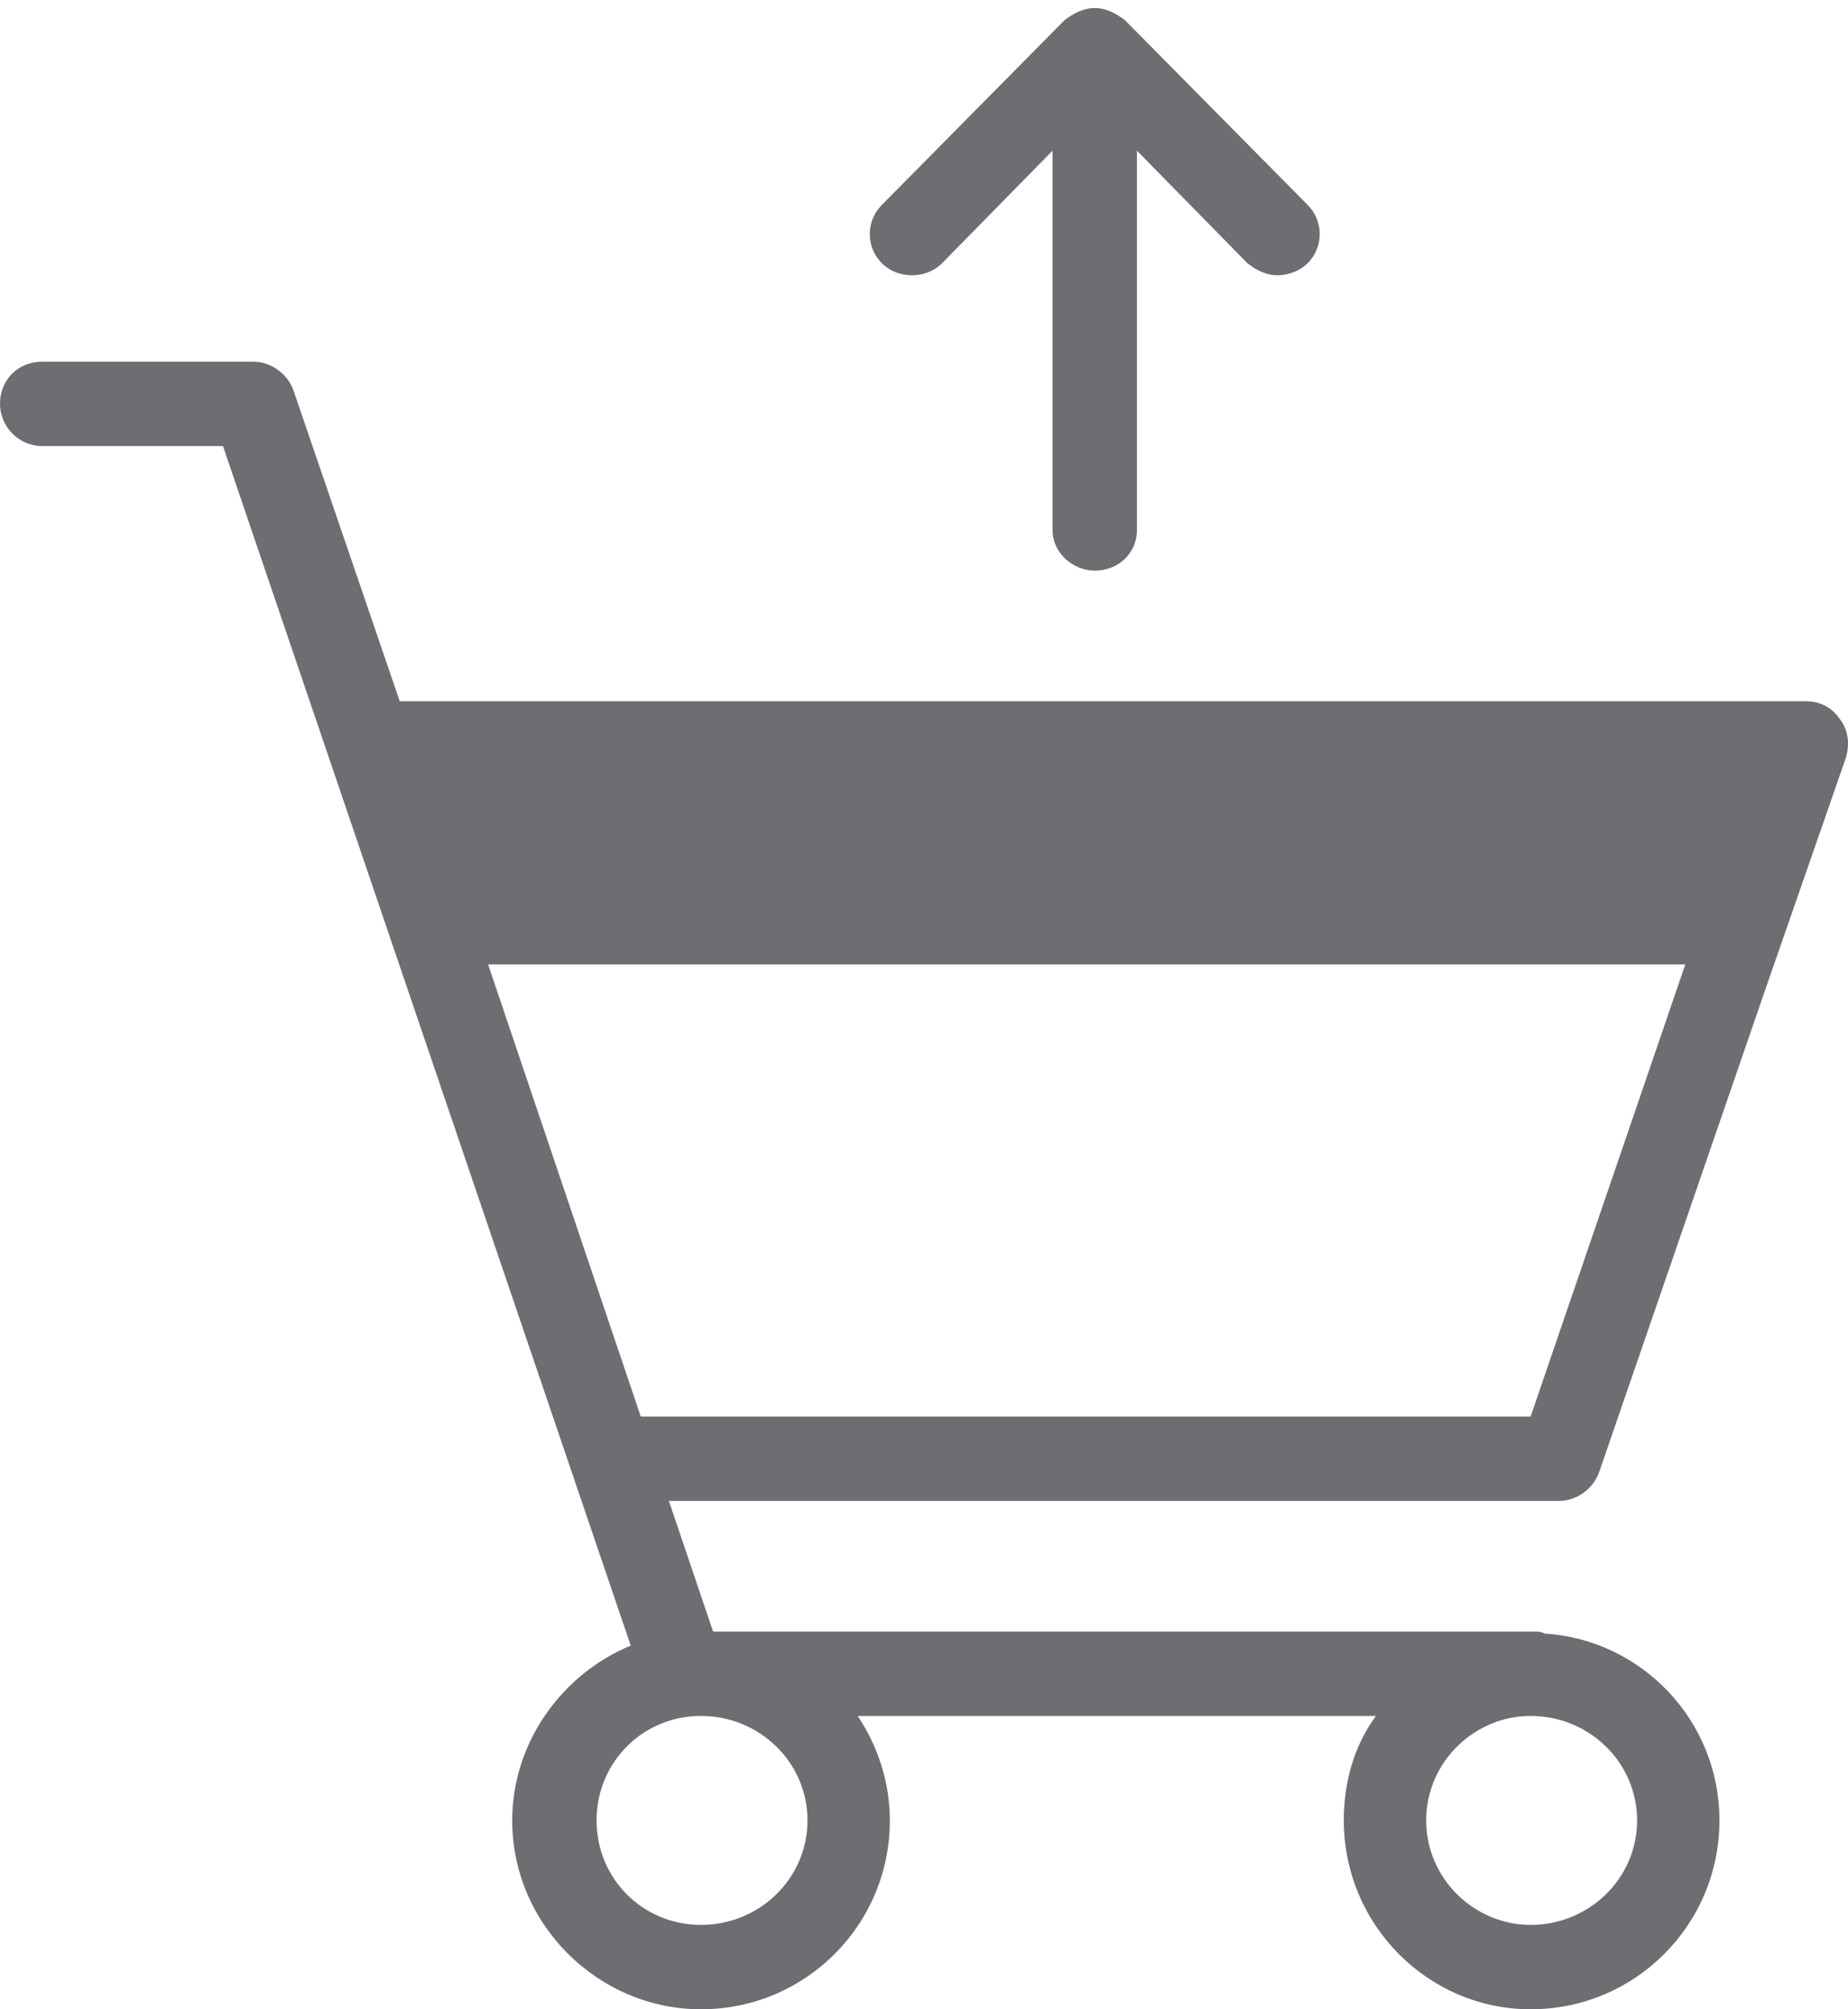 <svg version="1.2" xmlns="http://www.w3.org/2000/svg" viewBox="0 0 92 100" width="92" height="100">
	<title>Layer_11</title>
	<style>
		.s0 { fill: #6d6e71 } 
	</style>
	<g id="Layer_11">
		<g id="Group 693">
			<path id="Path 204" class="s0" d="m46.9 13.1l5.5-5.6v18.9c0 1.1 1 2 2.1 2 1.2 0 2.1-0.9 2.1-2v-18.9l5.5 5.6c0.5 0.4 1 0.6 1.5 0.6 0.5 0 1.1-0.2 1.5-0.6 0.8-0.8 0.8-2.1 0-2.9l-9.1-9.2c-0.4-0.3-0.9-0.6-1.5-0.6-0.6 0-1.1 0.3-1.5 0.6l-9.1 9.2c-0.8 0.8-0.8 2.1 0 2.9 0.8 0.8 2.2 0.8 3 0z"/>
			<path id="Path 205" fill-rule="evenodd" class="s0" d="m91.9 37.7l-4 11.5-8.3 24.1c-0.3 0.8-1.1 1.4-2 1.4h-44.3l2.2 6.5h41q0.2 0 0.4 0.1c4.8 0.3 8.7 4.3 8.7 9.3 0 5.2-4.2 9.4-9.4 9.4-5.1 0-9.3-4.2-9.3-9.4 0-1.9 0.5-3.7 1.6-5.2h-25.8c1 1.5 1.6 3.3 1.6 5.2 0 5.2-4.2 9.4-9.4 9.4-5.1 0-9.4-4.2-9.4-9.4 0-3.9 2.5-7.3 5.9-8.7l-20.3-59.7h-9c-1.2 0-2.1-1-2.1-2.1 0-1.2 0.9-2.1 2.1-2.1h10.5c0.9 0 1.7 0.6 2 1.4l5.3 15.5h70c0.7 0 1.3 0.3 1.7 0.9 0.4 0.5 0.5 1.2 0.3 1.9zm-57 47.7c-2.9 0-5.2 2.3-5.2 5.2 0 2.9 2.3 5.2 5.2 5.2 2.9 0 5.3-2.3 5.3-5.2 0-2.9-2.4-5.2-5.3-5.2zm41.3 0c-2.8 0-5.2 2.3-5.2 5.2 0 2.9 2.4 5.2 5.2 5.2 2.9 0 5.3-2.3 5.3-5.2 0-2.9-2.4-5.2-5.3-5.2zm7.7-37.4h-59.6l7.6 22.5h44.3z"/>
		</g>
	</g>
</svg>